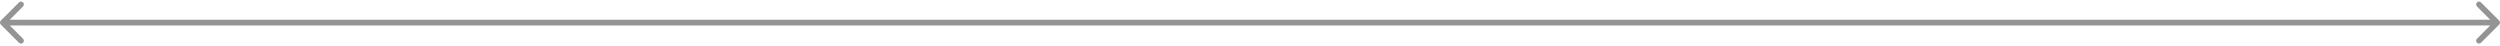 <svg xmlns="http://www.w3.org/2000/svg" width="876" height="16" viewBox="0 0 876 16" fill="none"><path d="M0.293 7.207C-0.098 7.597 -0.098 8.231 0.293 8.621L6.657 14.985C7.047 15.376 7.681 15.376 8.071 14.985C8.462 14.595 8.462 13.961 8.071 13.571L2.414 7.914L8.071 2.257C8.462 1.867 8.462 1.234 8.071 0.843C7.681 0.452 7.047 0.452 6.657 0.843L0.293 7.207ZM875.707 8.621C876.098 8.231 876.098 7.598 875.707 7.207L869.343 0.843C868.953 0.453 868.319 0.453 867.929 0.843C867.538 1.234 867.538 1.867 867.929 2.257L873.586 7.914L867.929 13.571C867.538 13.961 867.538 14.595 867.929 14.985C868.319 15.376 868.953 15.376 869.343 14.985L875.707 8.621ZM1 8.914L875 8.914L875 6.914L1 6.914L1 8.914Z" fill="#949494"></path></svg>